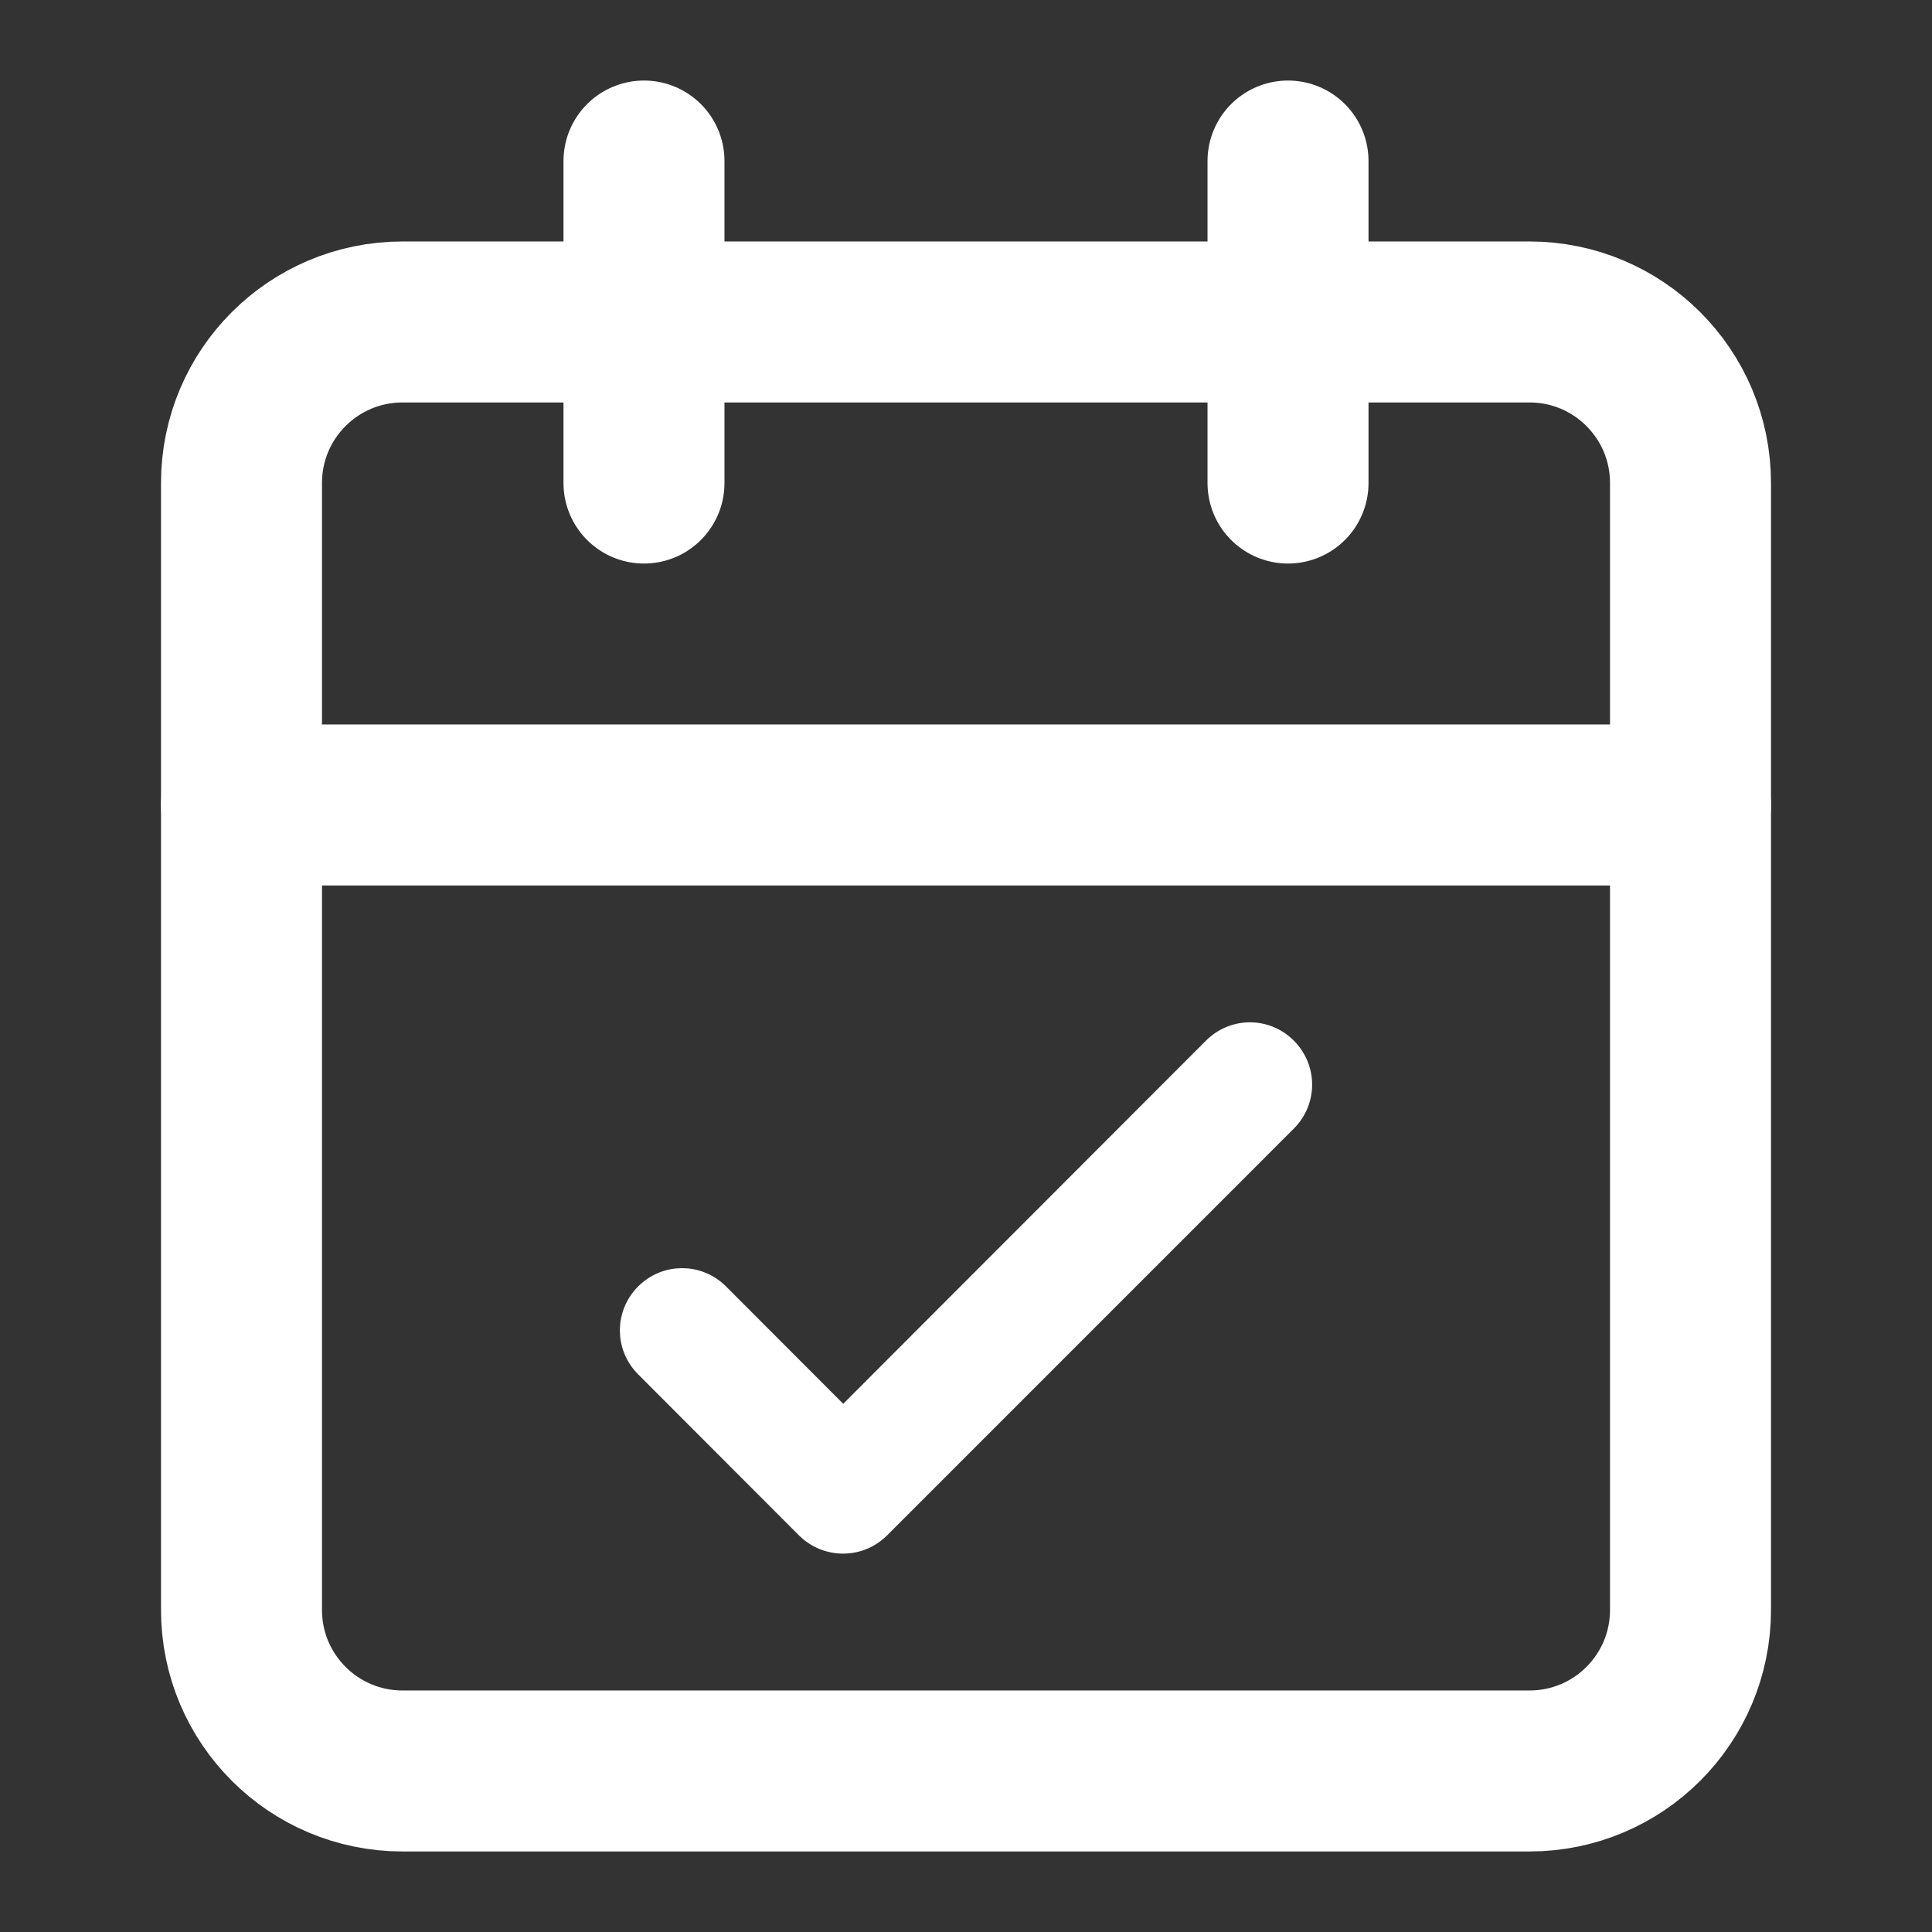 <svg width="40" height="40" viewBox="0 0 40 40" fill="none" xmlns="http://www.w3.org/2000/svg">
<rect x="0" y="0" width="40" height="40" fill="#333333" stroke="none"/>
<g id="calendar-check-done">
<path id="Vector" d="M31.667 6.666H8.333C6.492 6.666 5 8.158 5 9.999V33.333C5 35.174 6.492 36.666 8.333 36.666H31.667C33.508 36.666 35 35.174 35 33.333V9.999C35 8.158 33.508 6.666 31.667 6.666Z" stroke="white" stroke-width="3.333" stroke-linecap="round" stroke-linejoin="round"/>
<path id="Vector_2" d="M26.667 3.334V10.001" stroke="white" stroke-width="3.333" stroke-linecap="round" stroke-linejoin="round"/>
<path id="Vector_3" d="M13.333 3.334V10.001" stroke="white" stroke-width="3.333" stroke-linecap="round" stroke-linejoin="round"/>
<path id="Vector_4" d="M5 16.666H35" stroke="white" stroke-width="3.333" stroke-linecap="round" stroke-linejoin="round"/>
<path id="Vector_5" d="M26.611 23.189L26.611 23.189C27.018 22.781 27.018 22.13 26.611 21.722C26.204 21.314 25.553 21.314 25.145 21.722L17.458 29.418L14.855 26.811C14.447 26.404 13.796 26.404 13.389 26.811C12.982 27.219 12.982 27.87 13.389 28.278L16.717 31.61C17.125 32.018 17.784 32.018 18.191 31.61L26.611 23.189Z" fill="white" stroke="white" stroke-width="0.5"/>
</g>
</svg>
